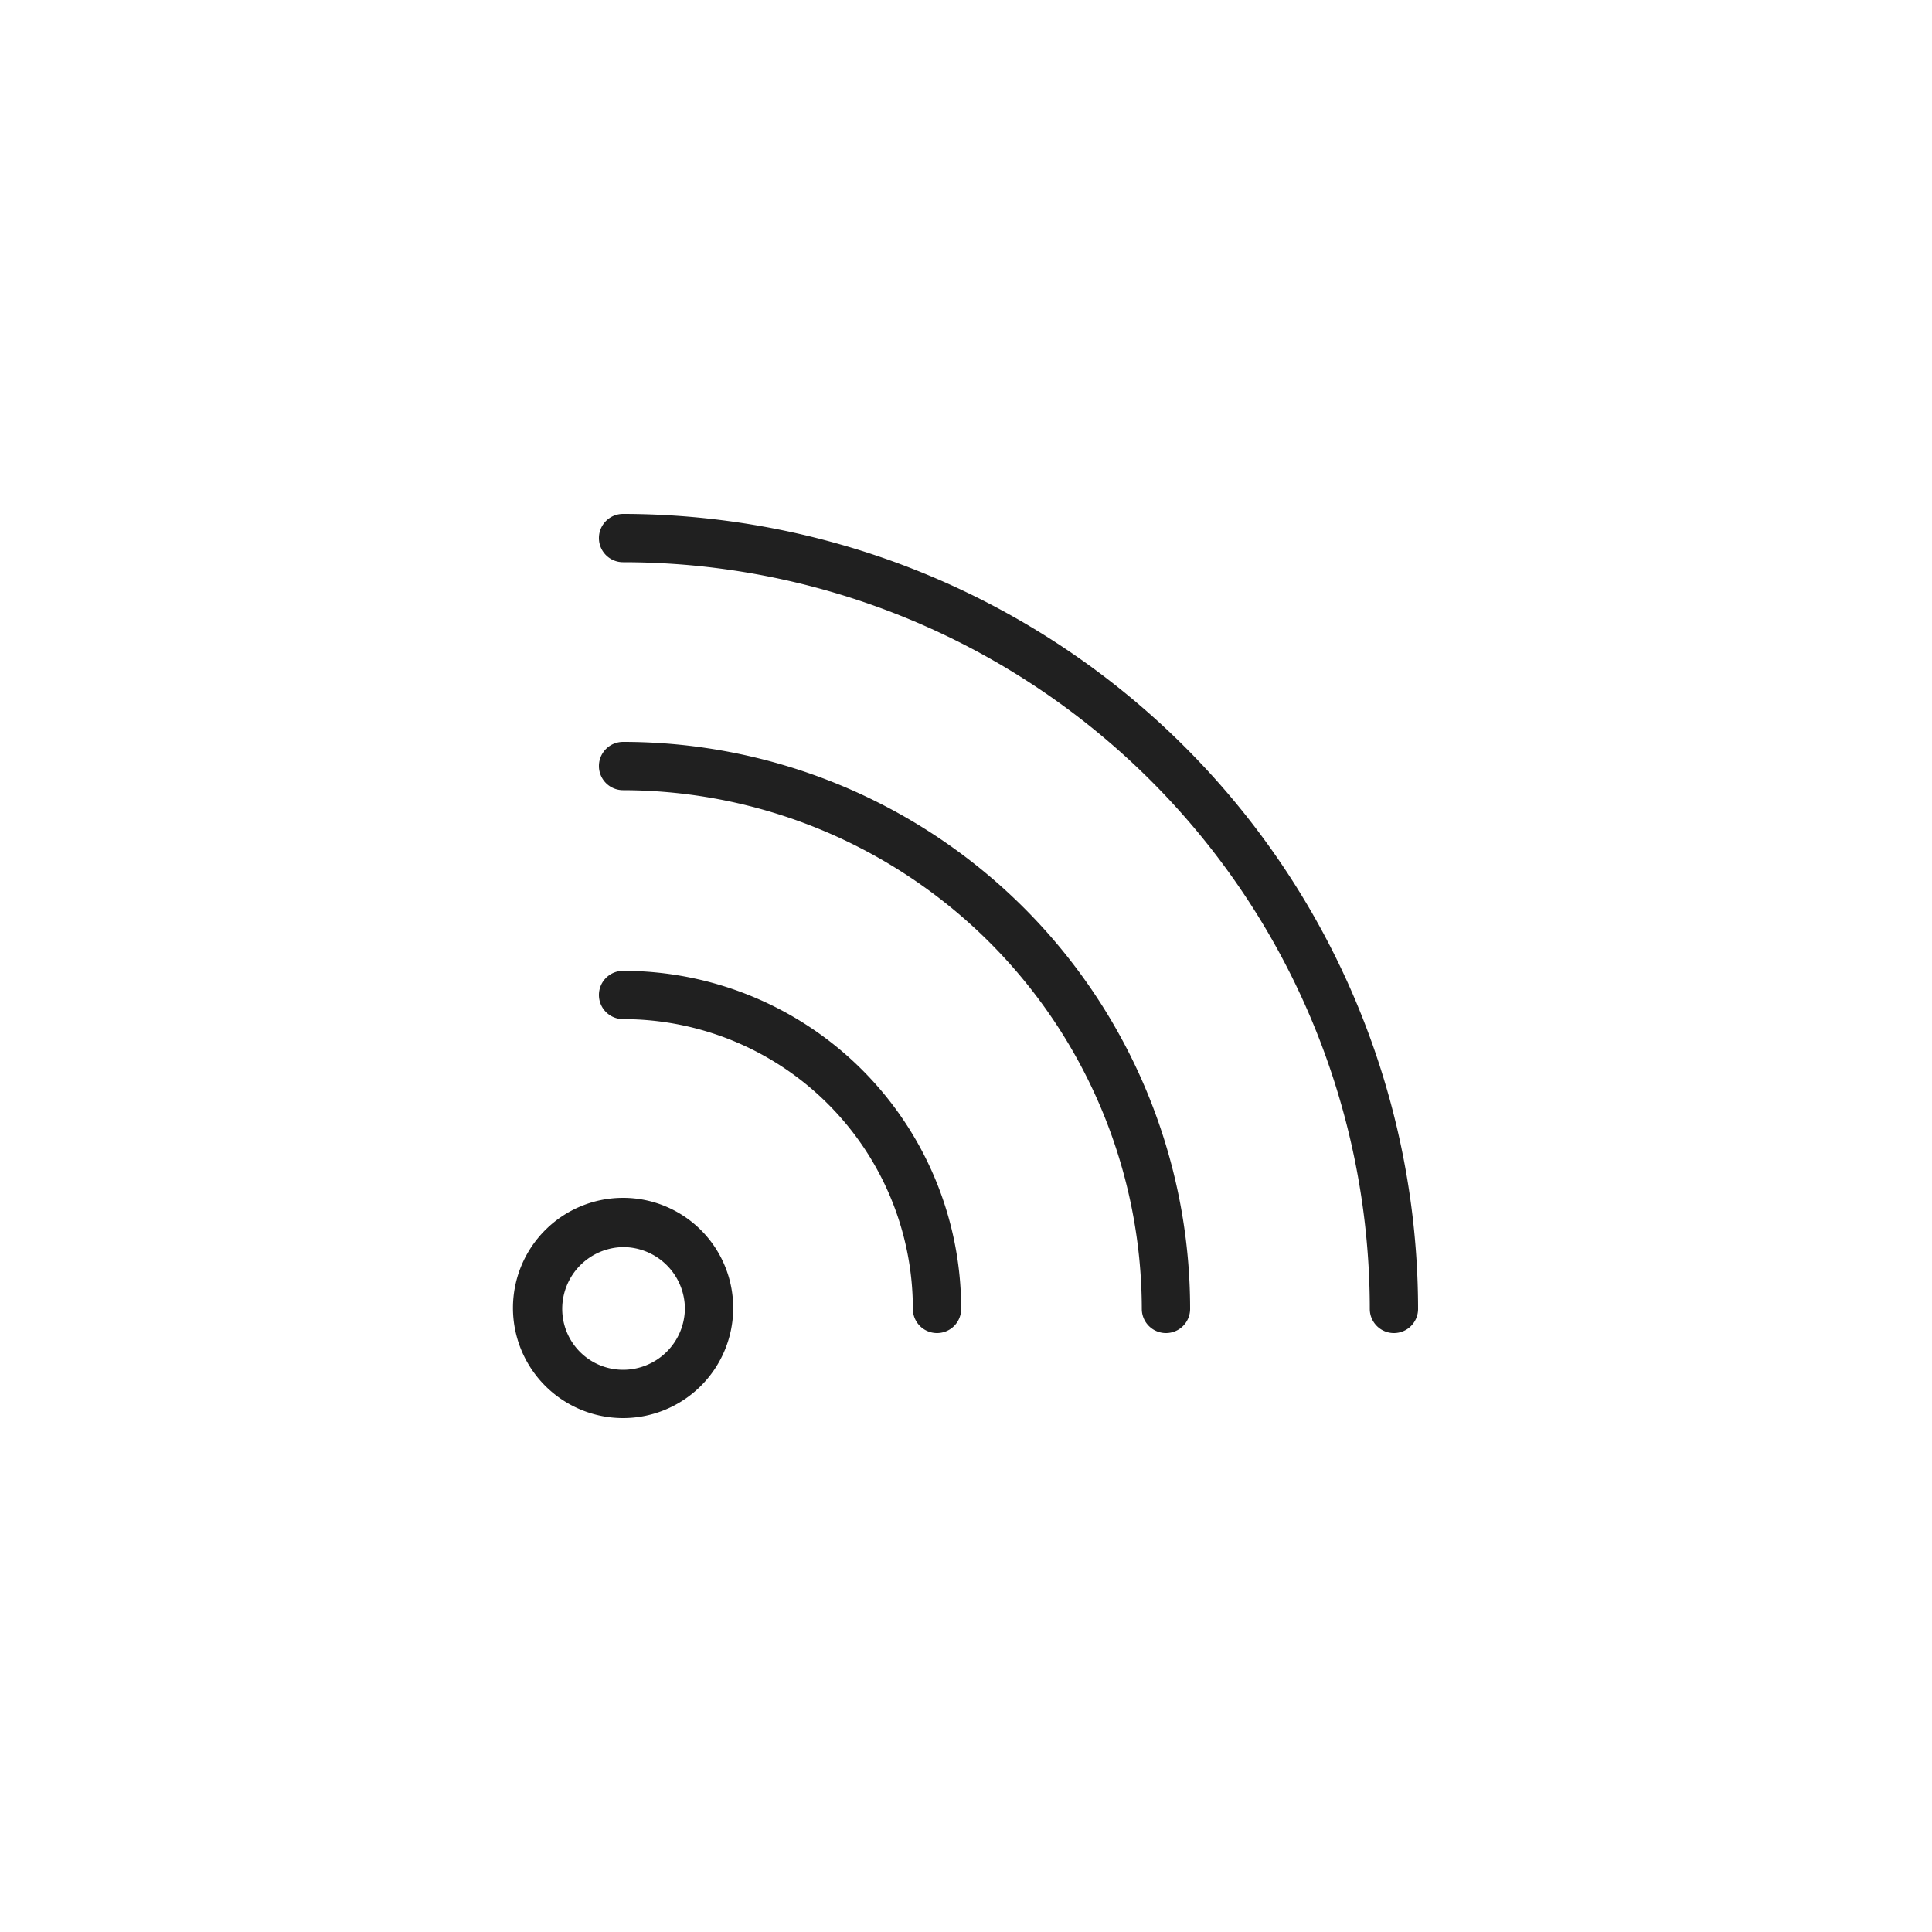 <svg xmlns="http://www.w3.org/2000/svg" width="20" height="20" viewBox="0 0 20 20">
  <title>wifi</title>
  <g>
    <path d="M6.45,14.68a1.14,1.14,0,1,1,1.14-1.13A1.14,1.14,0,0,1,6.45,14.68Zm0-1.77a.64.64,0,0,0-.63.64.63.63,0,0,0,.63.63.64.64,0,0,0,.64-.63A.64.64,0,0,0,6.45,12.91Z" style="fill: #202020"/>
    <path d="M14.43,13.8a.25.25,0,0,1-.25-.25A7.73,7.73,0,0,0,6.45,5.82a.25.25,0,0,1-.25-.25.25.25,0,0,1,.25-.25,8.24,8.24,0,0,1,8.23,8.23A.25.25,0,0,1,14.43,13.8Zm-2.36,0a.25.25,0,0,1-.25-.25A5.38,5.38,0,0,0,6.45,8.18a.25.25,0,1,1,0-.5,5.87,5.87,0,0,1,5.87,5.87A.25.25,0,0,1,12.07,13.8Zm-2.37,0a.25.25,0,0,1-.25-.25,3,3,0,0,0-3-3,.25.25,0,0,1-.25-.25.25.25,0,0,1,.25-.25,3.5,3.5,0,0,1,3.5,3.5A.25.25,0,0,1,9.7,13.8Z" style="fill: #202020"/>
  </g>
</svg>

